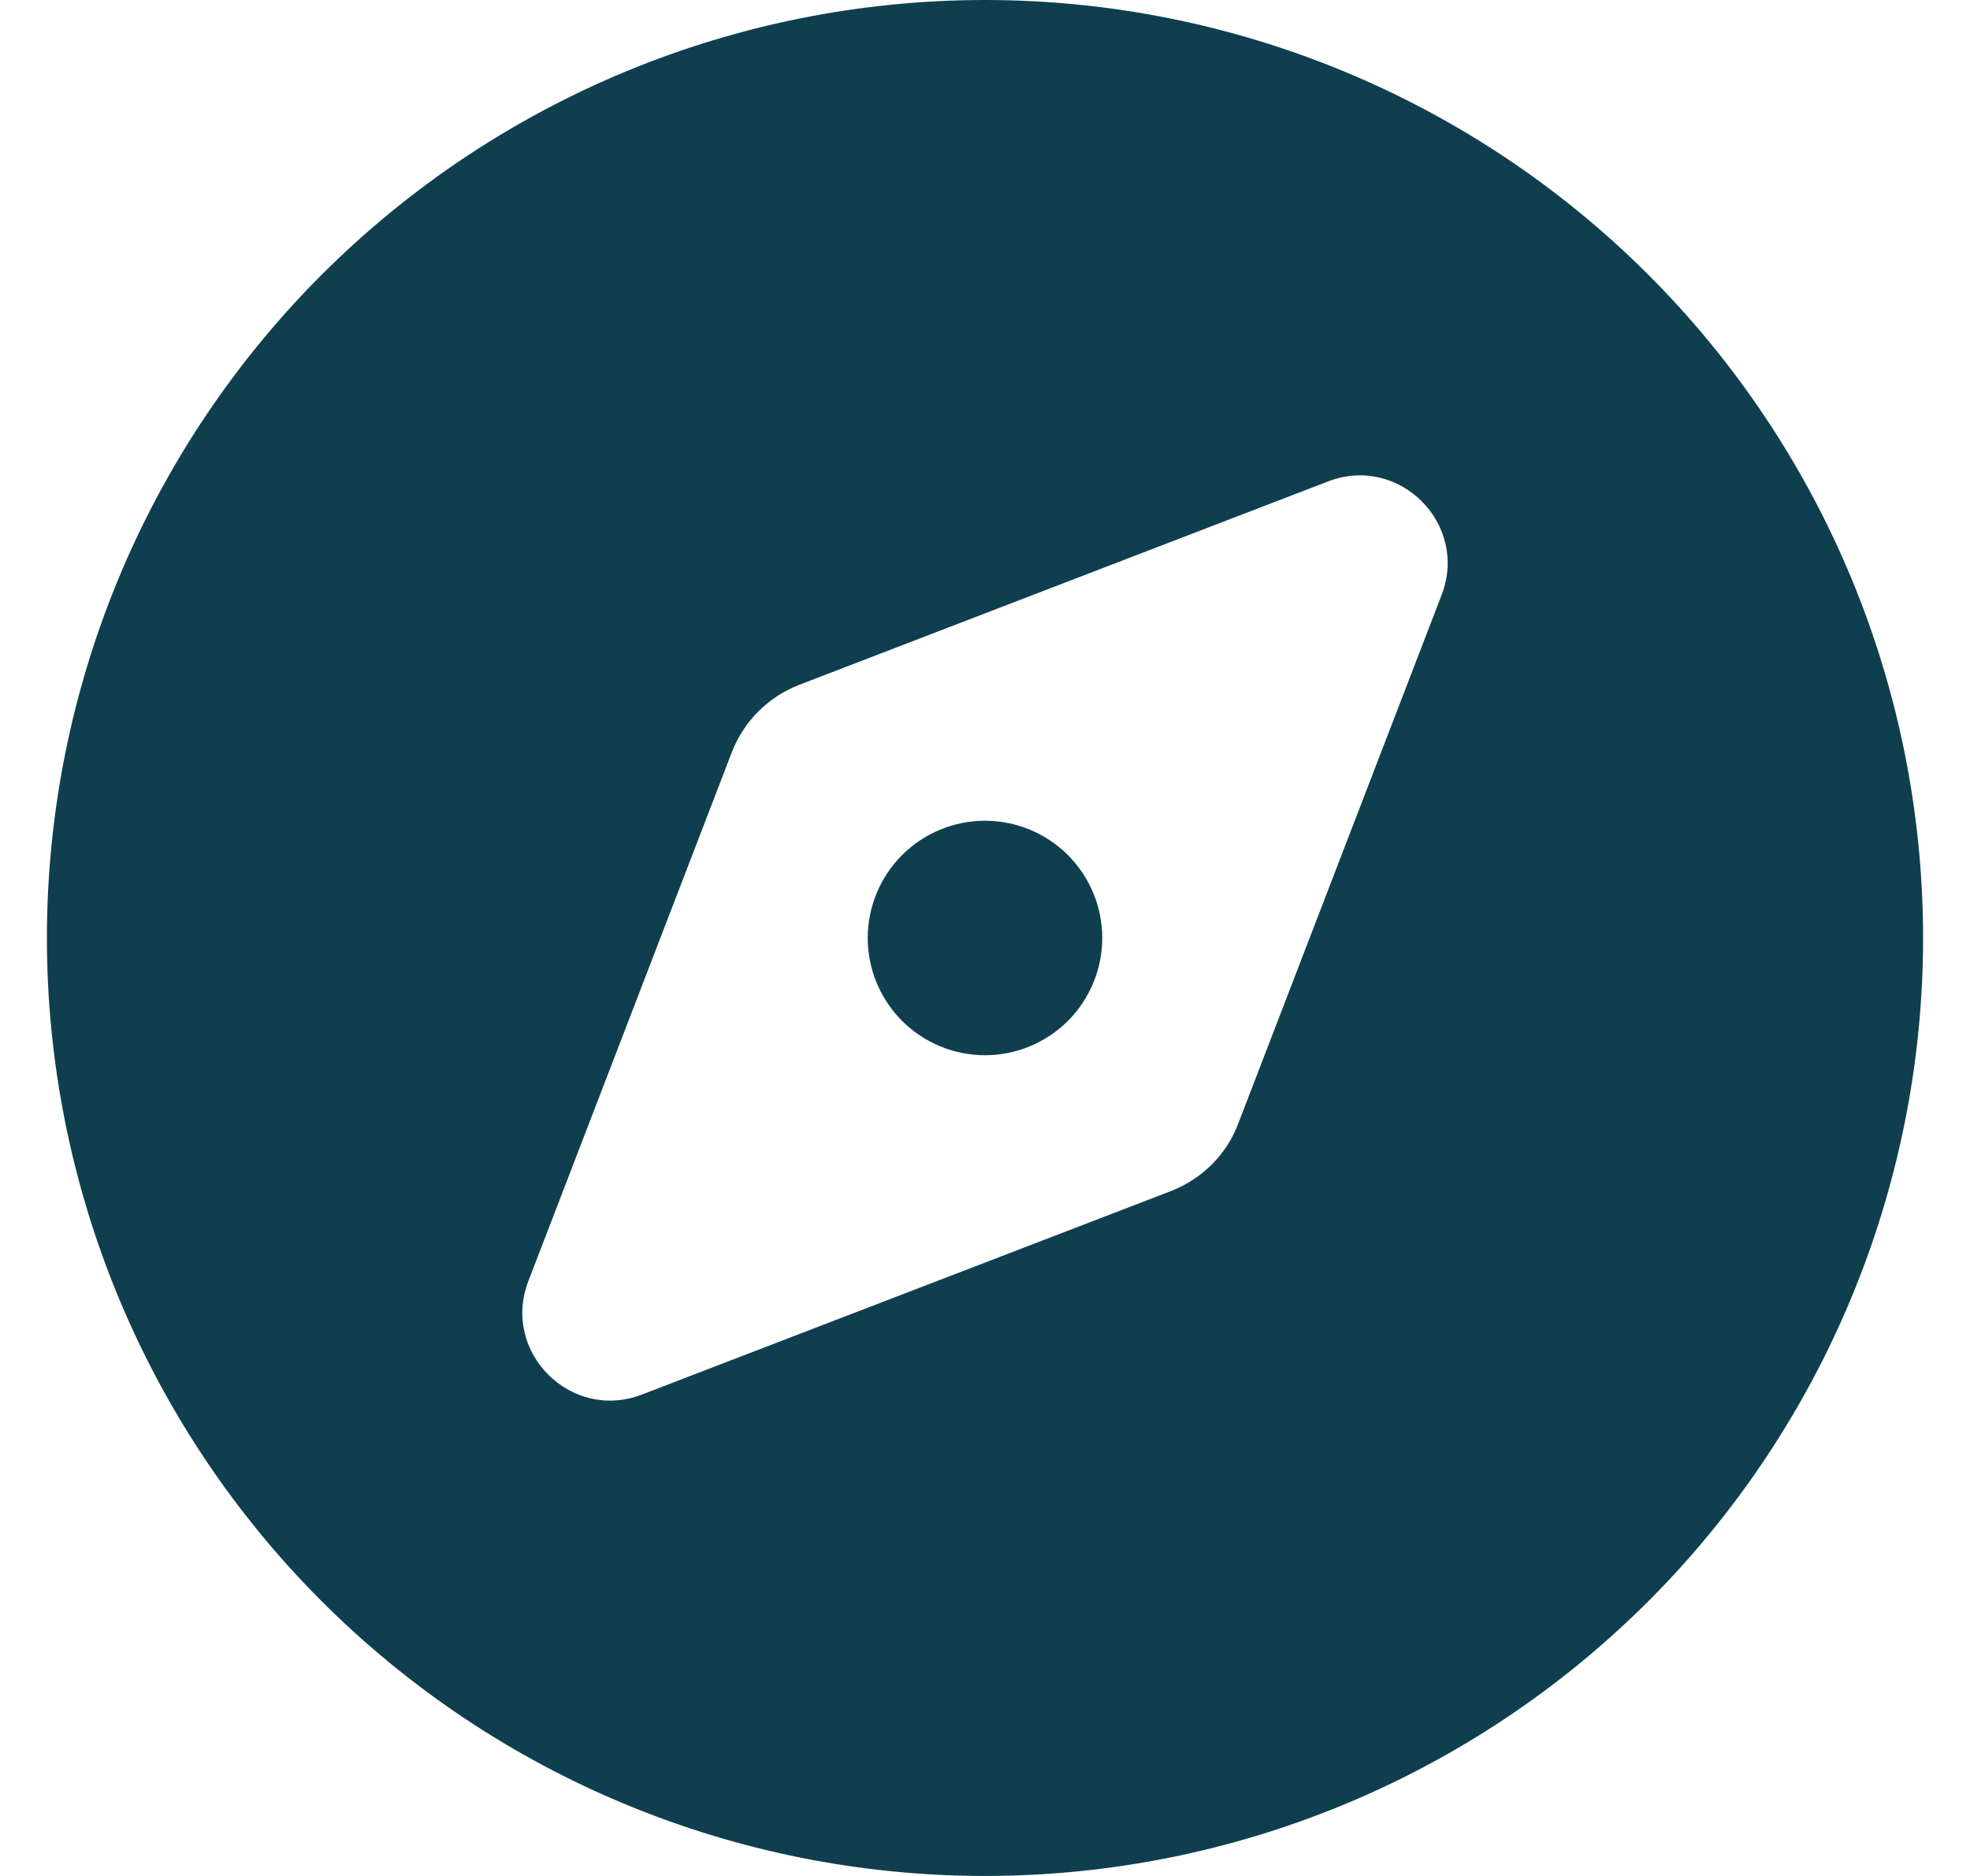 <svg width="21" height="20" viewBox="0 0 21 20" fill="none" xmlns="http://www.w3.org/2000/svg">
<g clip-path="url(#clip0_3928_35952)">
<path d="M10.5 20C13.152 20 15.696 18.946 17.571 17.071C19.446 15.196 20.5 12.652 20.5 10C20.5 7.348 19.446 4.804 17.571 2.929C15.696 1.054 13.152 0 10.5 0C7.848 0 5.304 1.054 3.429 2.929C1.554 4.804 0.5 7.348 0.5 10C0.5 12.652 1.554 15.196 3.429 17.071C5.304 18.946 7.848 20 10.5 20ZM12.48 12.699L6.844 14.867C6.086 15.16 5.34 14.414 5.633 13.656L7.801 8.02C7.93 7.688 8.188 7.43 8.52 7.301L14.156 5.133C14.914 4.84 15.66 5.586 15.367 6.344L13.199 11.98C13.074 12.312 12.812 12.57 12.48 12.699ZM11.75 10C11.75 9.668 11.618 9.351 11.384 9.116C11.149 8.882 10.832 8.75 10.5 8.75C10.168 8.75 9.851 8.882 9.616 9.116C9.382 9.351 9.25 9.668 9.25 10C9.25 10.332 9.382 10.649 9.616 10.884C9.851 11.118 10.168 11.25 10.5 11.25C10.832 11.25 11.149 11.118 11.384 10.884C11.618 10.649 11.75 10.332 11.75 10Z" fill="#0F3F4F"/>
</g>
<defs>
<clipPath id="clip0_3928_35952">
<rect width="20" height="20" fill="white" transform="translate(0.5)"/>
</clipPath>
</defs>
</svg>
